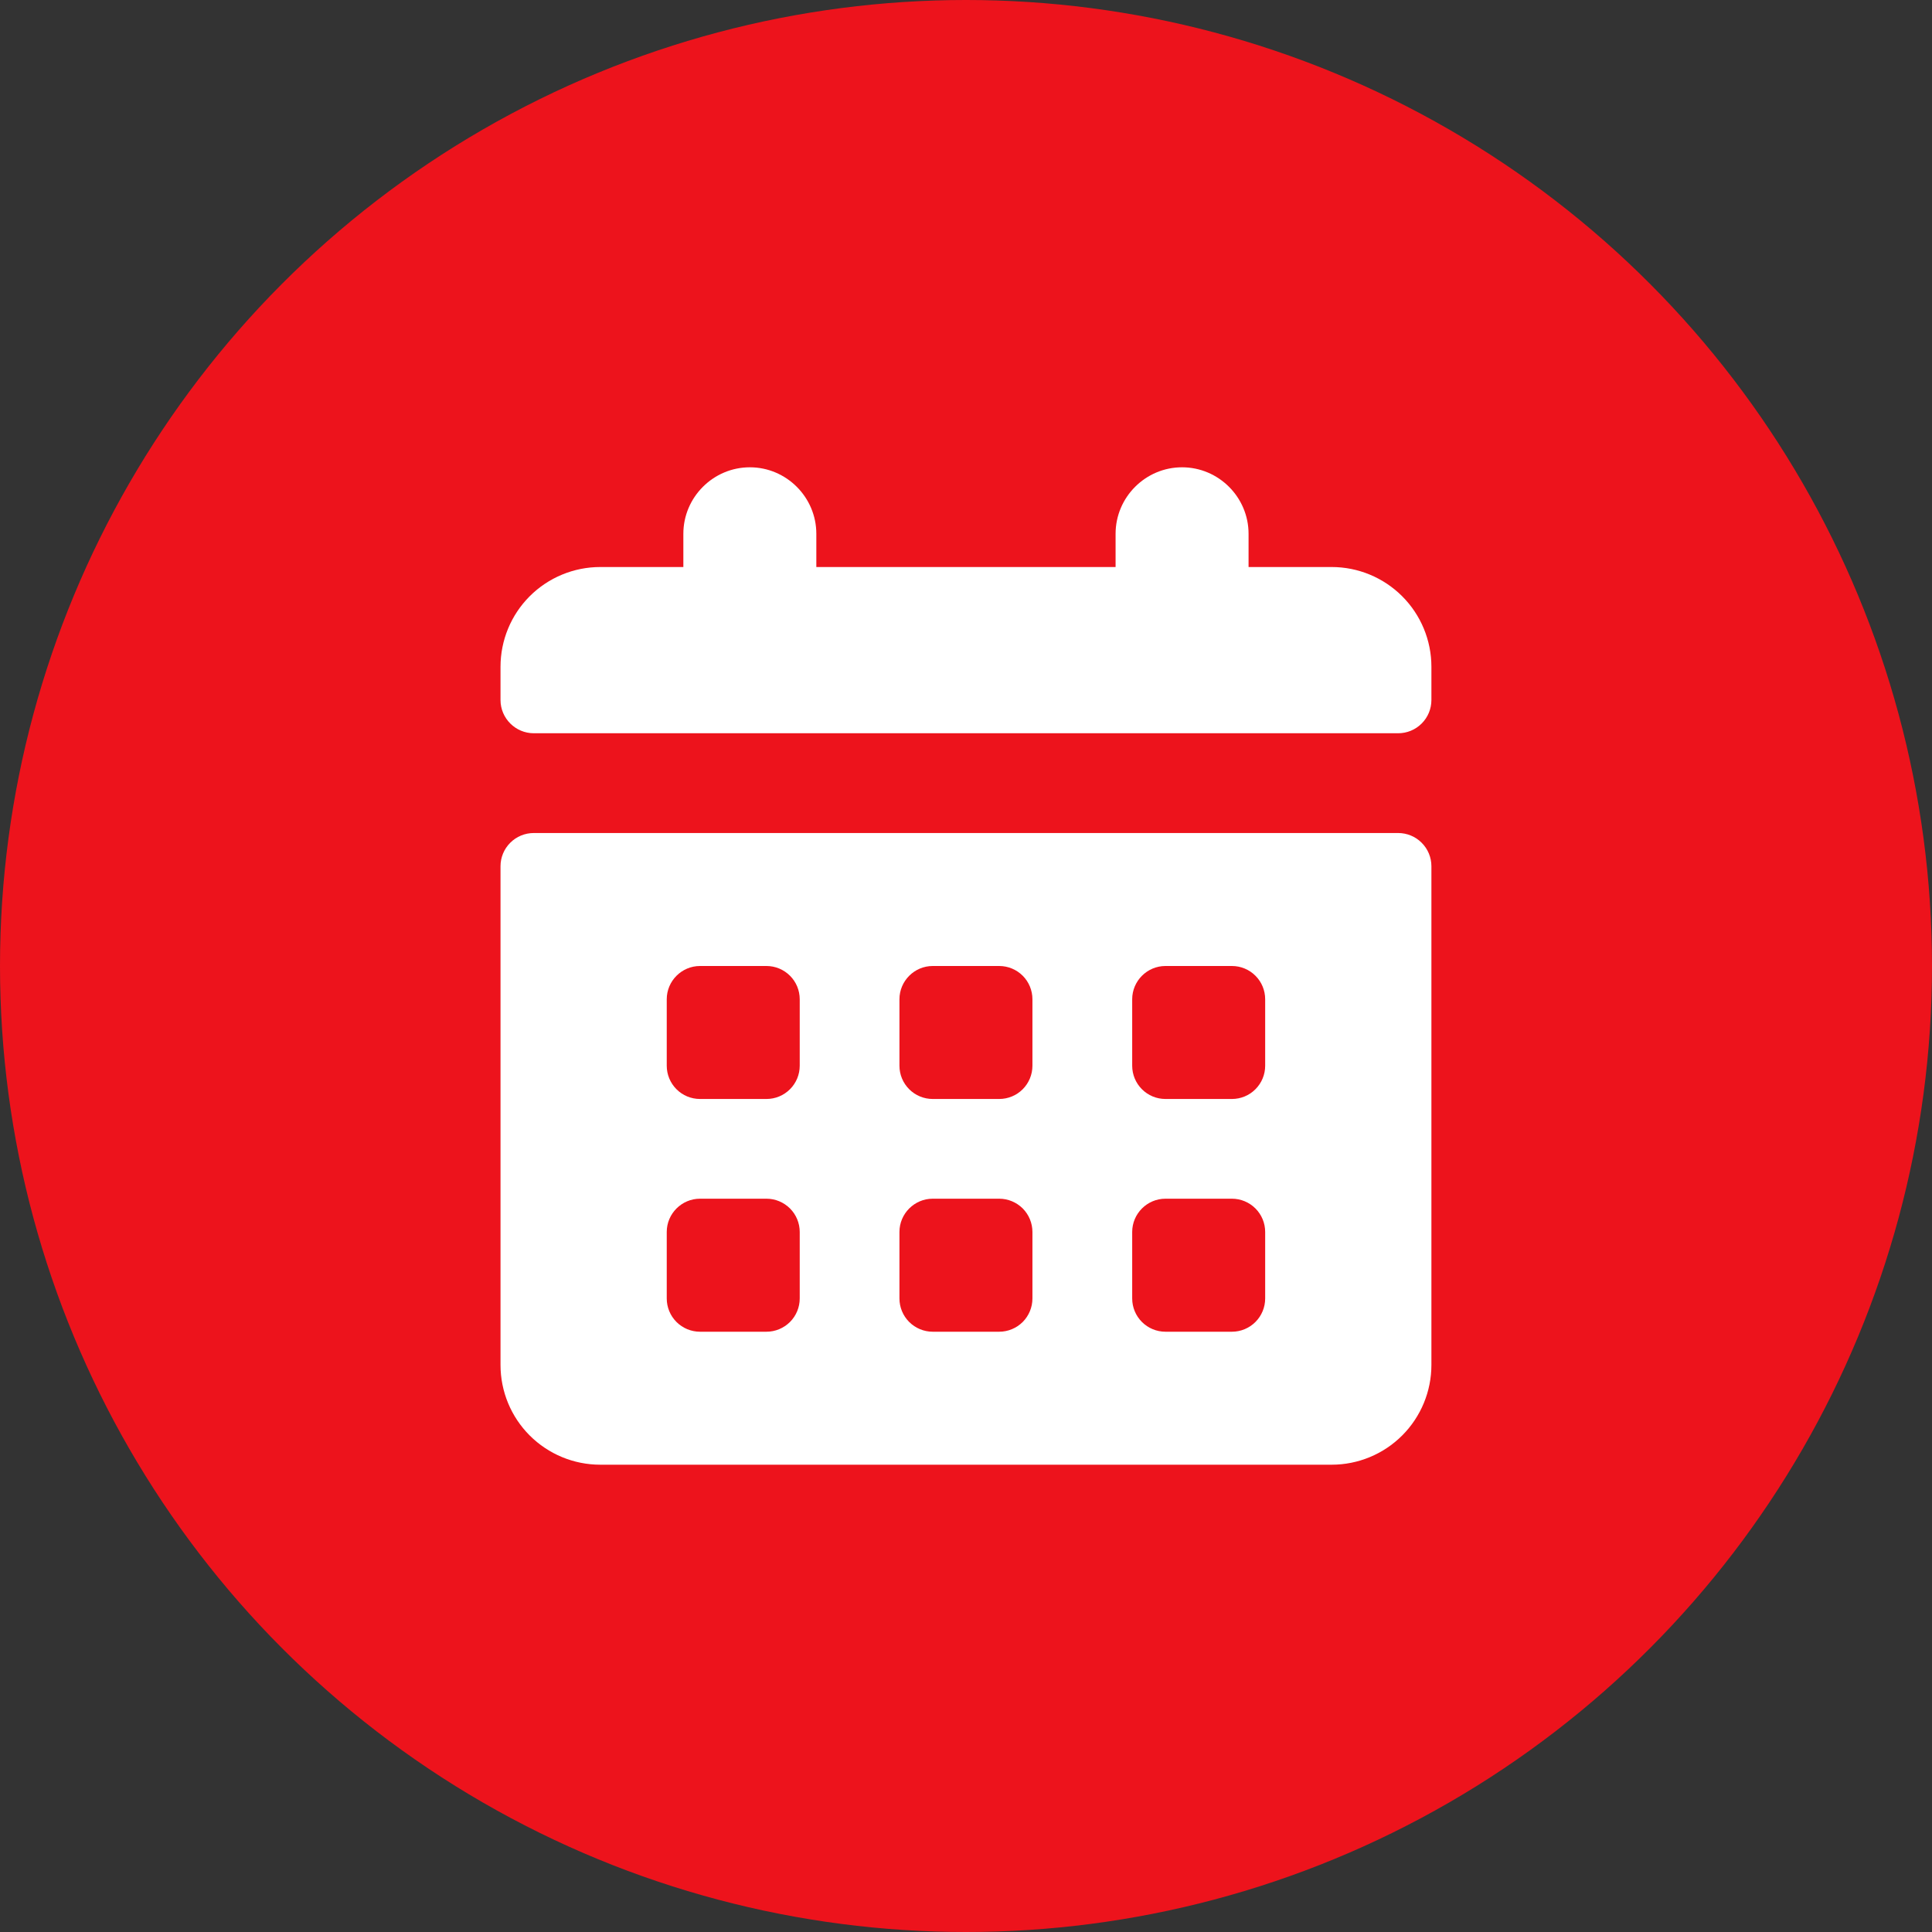 <?xml version="1.0" encoding="UTF-8"?> <svg xmlns="http://www.w3.org/2000/svg" width="47" height="47" viewBox="0 0 47 47" fill="none"><rect x="0" y="0" width="47" height="47" fill="#333333" stroke="none"/><circle cx="23.5" cy="23.5" r="23.5" fill="#ED131C"></circle><path d="M34.013 20.265H12.985C12.77 20.265 12.564 20.35 12.413 20.502C12.261 20.653 12.176 20.859 12.176 21.073V33.205C12.176 33.849 12.431 34.466 12.886 34.921C13.341 35.376 13.959 35.632 14.602 35.632H32.396C33.039 35.632 33.656 35.376 34.111 34.921C34.566 34.466 34.822 33.849 34.822 33.205V21.073C34.822 20.859 34.737 20.653 34.585 20.502C34.434 20.35 34.228 20.265 34.013 20.265ZM19.455 31.588C19.455 31.802 19.37 32.008 19.218 32.16C19.066 32.311 18.861 32.397 18.646 32.397H17.029C16.814 32.397 16.608 32.311 16.457 32.16C16.305 32.008 16.22 31.802 16.22 31.588V29.97C16.22 29.525 16.584 29.161 17.029 29.161H18.646C18.861 29.161 19.066 29.247 19.218 29.398C19.37 29.55 19.455 29.756 19.455 29.97V31.588ZM19.455 25.926C19.455 26.141 19.37 26.346 19.218 26.498C19.066 26.65 18.861 26.735 18.646 26.735H17.029C16.814 26.735 16.608 26.65 16.457 26.498C16.305 26.346 16.22 26.141 16.22 25.926V24.309C16.22 23.864 16.584 23.5 17.029 23.5H18.646C18.861 23.5 19.066 23.585 19.218 23.737C19.37 23.888 19.455 24.094 19.455 24.309V25.926ZM25.116 31.588C25.116 31.802 25.031 32.008 24.88 32.16C24.728 32.311 24.522 32.397 24.308 32.397H22.69C22.476 32.397 22.27 32.311 22.118 32.16C21.966 32.008 21.881 31.802 21.881 31.588V29.97C21.881 29.525 22.245 29.161 22.69 29.161H24.308C24.522 29.161 24.728 29.247 24.88 29.398C25.031 29.55 25.116 29.756 25.116 29.97V31.588ZM25.116 25.926C25.116 26.141 25.031 26.346 24.88 26.498C24.728 26.65 24.522 26.735 24.308 26.735H22.69C22.476 26.735 22.27 26.65 22.118 26.498C21.966 26.346 21.881 26.141 21.881 25.926V24.309C21.881 23.864 22.245 23.5 22.69 23.5H24.308C24.522 23.5 24.728 23.585 24.88 23.737C25.031 23.888 25.116 24.094 25.116 24.309V25.926ZM30.778 31.588C30.778 31.802 30.693 32.008 30.541 32.16C30.39 32.311 30.184 32.397 29.969 32.397H28.352C28.137 32.397 27.931 32.311 27.78 32.16C27.628 32.008 27.543 31.802 27.543 31.588V29.97C27.543 29.525 27.907 29.161 28.352 29.161H29.969C30.184 29.161 30.39 29.247 30.541 29.398C30.693 29.55 30.778 29.756 30.778 29.97V31.588ZM30.778 25.926C30.778 26.141 30.693 26.346 30.541 26.498C30.39 26.65 30.184 26.735 29.969 26.735H28.352C28.137 26.735 27.931 26.65 27.78 26.498C27.628 26.346 27.543 26.141 27.543 25.926V24.309C27.543 23.864 27.907 23.5 28.352 23.5H29.969C30.184 23.5 30.39 23.585 30.541 23.737C30.693 23.888 30.778 24.094 30.778 24.309V25.926ZM32.396 13.794H30.374V12.986C30.374 12.096 29.646 11.368 28.756 11.368C27.866 11.368 27.139 12.096 27.139 12.986V13.794H19.859V12.986C19.859 12.096 19.131 11.368 18.242 11.368C17.352 11.368 16.624 12.096 16.624 12.986V13.794H14.602C13.959 13.794 13.341 14.05 12.886 14.505C12.431 14.96 12.176 15.577 12.176 16.221V17.029C12.176 17.474 12.54 17.838 12.985 17.838H34.013C34.228 17.838 34.434 17.753 34.585 17.601C34.737 17.45 34.822 17.244 34.822 17.029V16.221C34.822 15.577 34.566 14.96 34.111 14.505C33.656 14.05 33.039 13.794 32.396 13.794Z" fill="white"></path></svg> 